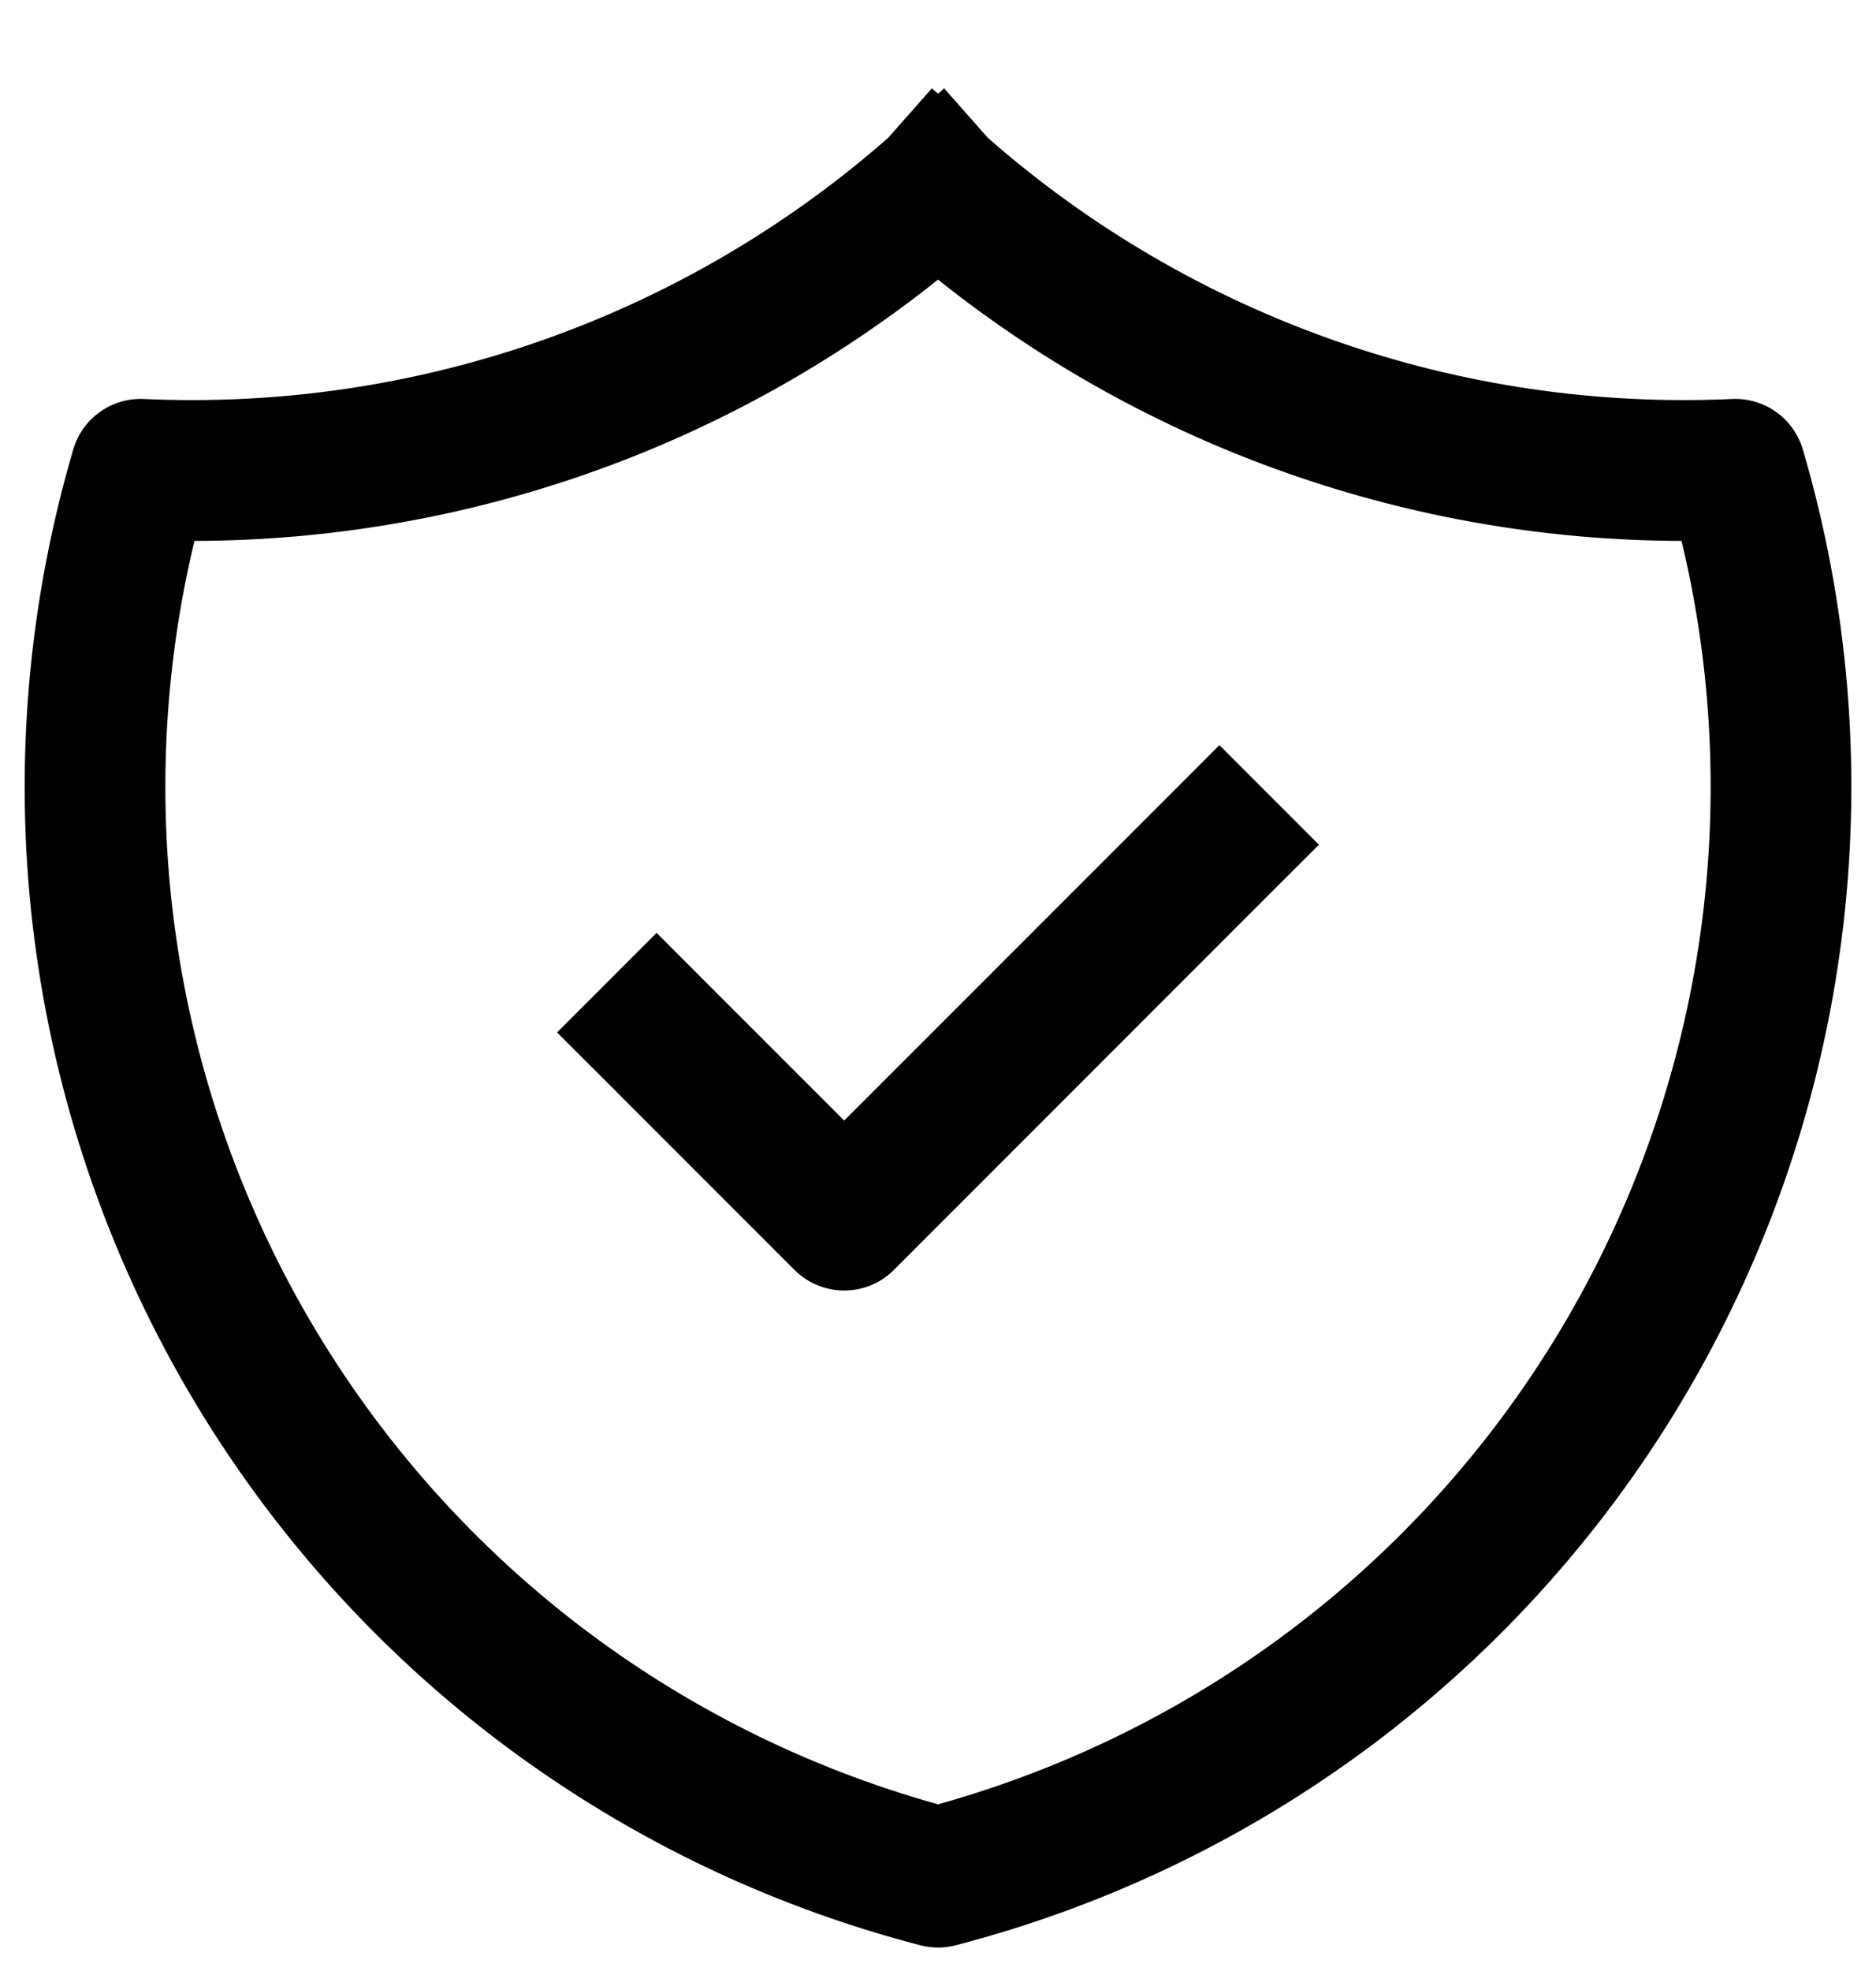 <svg width="20" height="21" viewBox="0 0 20 21" fill="none" xmlns="http://www.w3.org/2000/svg">
<path fill-rule="evenodd" clip-rule="evenodd" d="M10.065 0.941L10.531 1.468C12.716 3.386 15.56 4.384 18.466 4.251C18.811 4.235 19.122 4.457 19.22 4.789C19.702 6.428 19.849 8.148 19.653 9.845C19.457 11.543 18.922 13.184 18.08 14.67C17.238 16.157 16.105 17.459 14.749 18.5C13.393 19.54 11.842 20.297 10.188 20.726C10.065 20.758 9.935 20.758 9.812 20.726C8.158 20.297 6.607 19.54 5.251 18.5C3.895 17.459 2.763 16.157 1.92 14.67C1.078 13.184 0.543 11.543 0.347 9.845C0.151 8.148 0.299 6.428 0.781 4.789C0.878 4.457 1.189 4.235 1.534 4.251C4.44 4.384 7.284 3.386 9.469 1.468L9.935 0.941L10 0.999L10.065 0.941ZM2.073 5.763C4.954 5.757 7.749 4.776 10 2.979C12.252 4.776 15.046 5.757 17.927 5.763C18.234 7.041 18.314 8.365 18.163 9.673C17.99 11.171 17.518 12.619 16.775 13.931C16.032 15.243 15.032 16.392 13.836 17.31C12.691 18.188 11.389 18.837 10 19.224C8.611 18.837 7.309 18.188 6.164 17.31C4.968 16.392 3.969 15.243 3.225 13.931C2.482 12.619 2.01 11.171 1.837 9.673C1.686 8.365 1.766 7.041 2.073 5.763ZM13.53 9.53L14.061 9L13 7.939L12.47 8.47L9 11.939L7.53 10.47L7 9.939L5.939 11L6.47 11.53L8.47 13.53C8.763 13.823 9.238 13.823 9.53 13.53L13.53 9.53Z" fill="black"/>
</svg>
